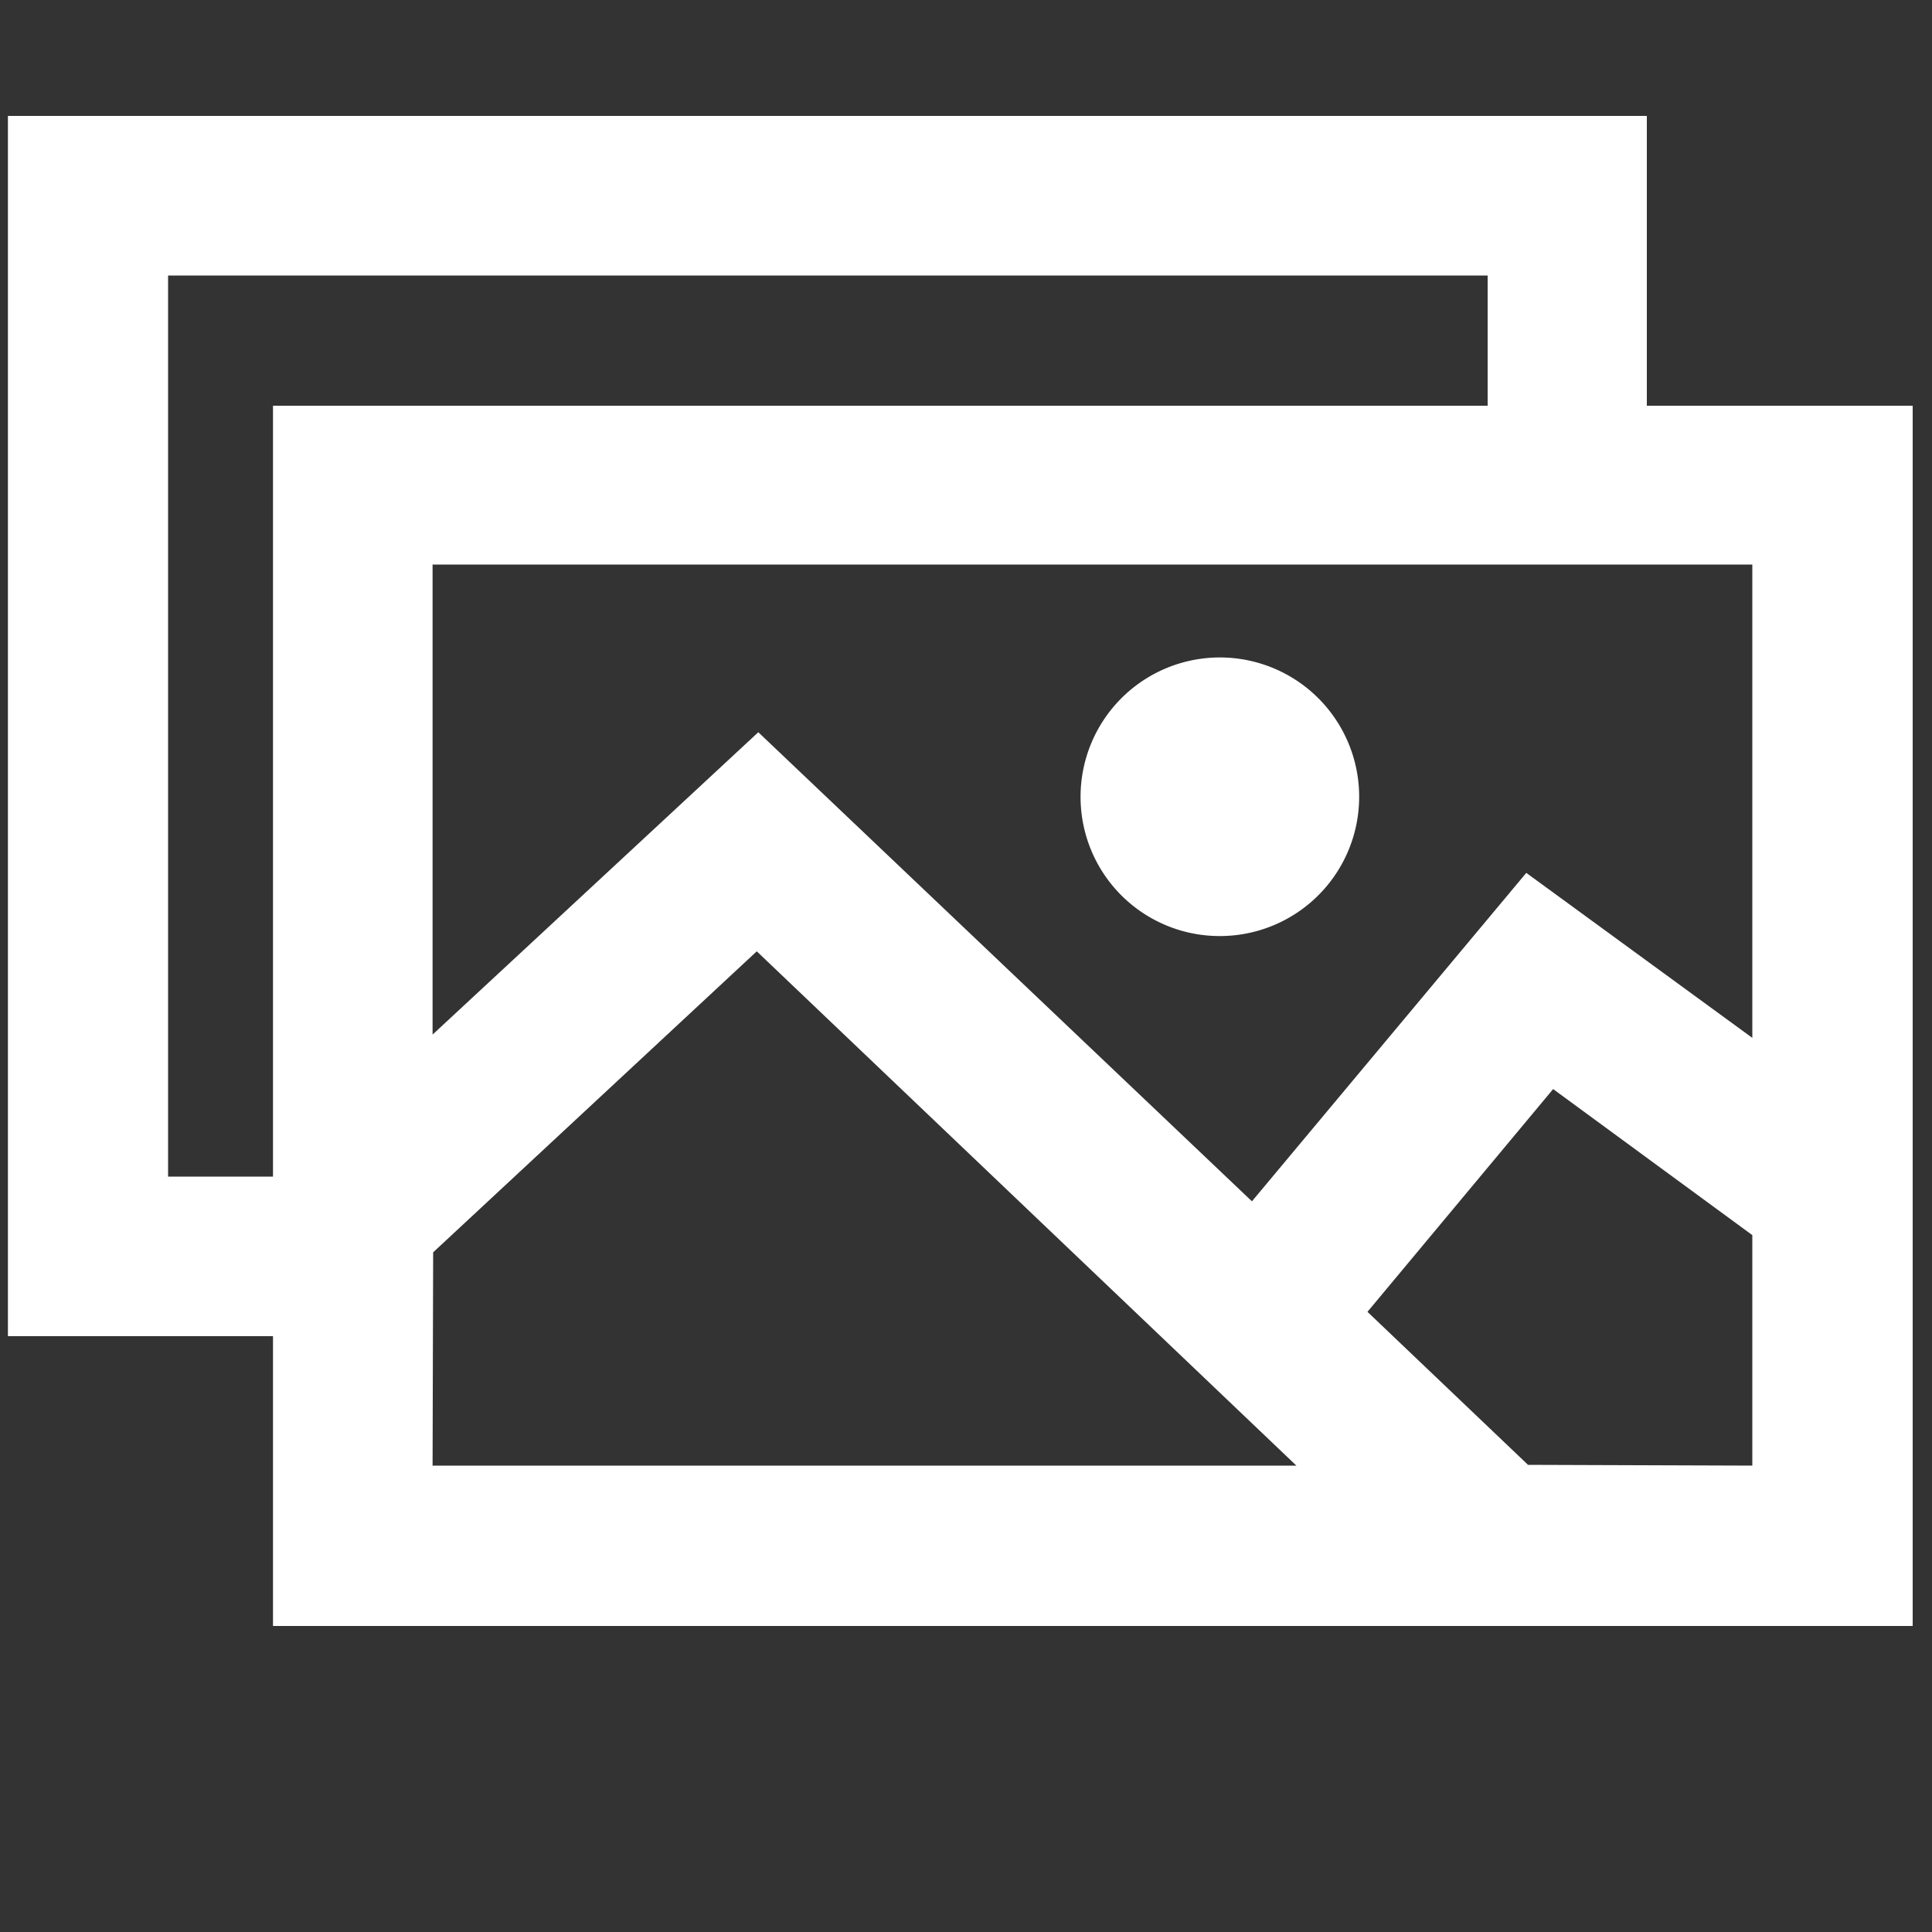 <svg xmlns="http://www.w3.org/2000/svg" viewBox="0 0 100 100"><rect x="0" y="0" width="100" height="100" fill="#333333" stroke="none"/><defs><style>.cls-1{fill:none;}.cls-2{fill:#fff;}</style></defs><title>bilder</title><g id="Ebene_2" data-name="Ebene 2"><g id="Ebene_2-2" data-name="Ebene 2"><rect class="cls-1" width="100" height="100"/><path class="cls-2" d="M85.24,21V6H.41V69.16H14.13v15H99V21ZM90.7,53.72,79,45.18l-14.2,17L39.25,37.9,22.39,53.55V29.22H90.7Zm-82,7.18V14.26H77V21H14.13V60.9Zm13.72,3.92L39.17,49.24,67.1,75.86H22.39Zm56.67,11-8.31-7.92,9.61-11.53L90.7,63.93V75.86Z"/><path class="cls-2" d="M63.13,48.45a7.21,7.21,0,1,0-7.2-7.21A7.2,7.2,0,0,0,63.13,48.45Z"/></g></g></svg>
